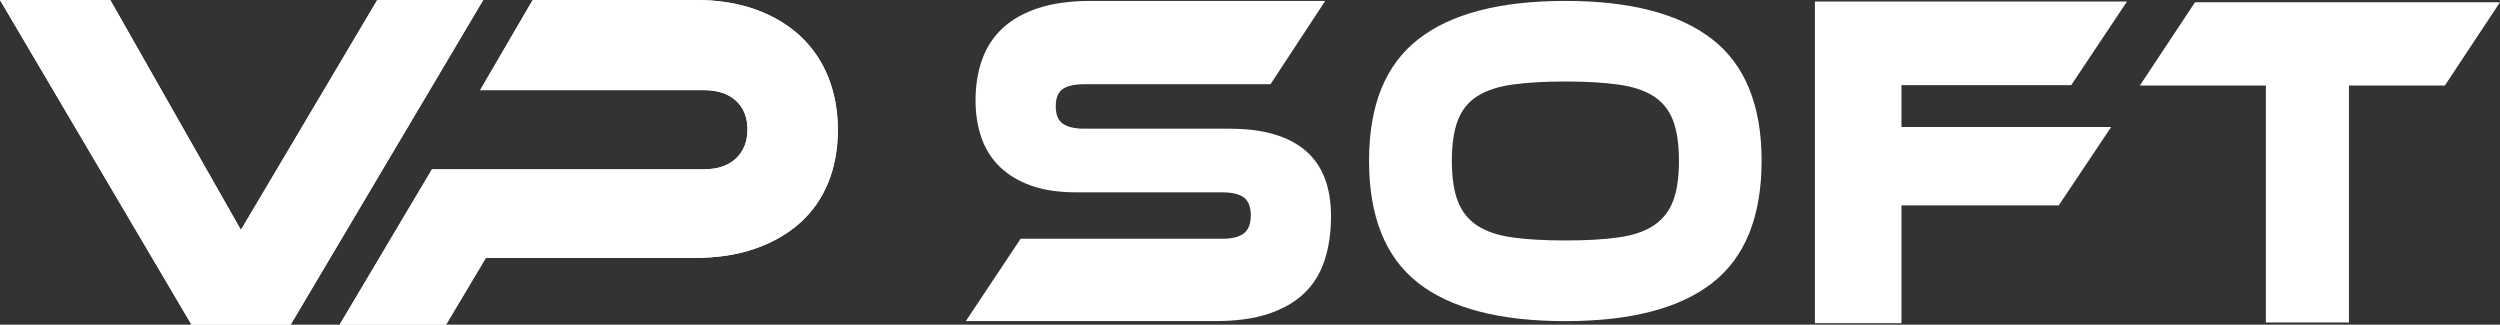 <svg width="231" height="30" viewBox="0 0 231 30" fill="none" xmlns="http://www.w3.org/2000/svg">
<rect x="0" y="0" width="231" height="30" fill="#333333" stroke="none"/>
<g clip-path="url(#clip0_249_2442)">
<path d="M64.252 9.64478e-06H49.224L44.37 8.326H65.018C66.301 8.326 67.296 8.654 68.007 9.306C68.714 9.958 69.07 10.844 69.07 11.963C69.07 13.083 68.714 13.973 68.007 14.643C67.3 15.312 66.301 15.645 65.018 15.645H39.917L31.386 30H41.214L44.897 23.827H64.216C66.301 23.827 68.16 23.54 69.79 22.969C71.42 22.393 72.807 21.598 73.941 20.577C75.081 19.556 75.941 18.316 76.53 16.868C77.116 15.416 77.417 13.797 77.417 12.008C77.417 10.219 77.12 8.6 76.53 7.13C75.941 5.66 75.085 4.406 73.964 3.349C72.838 2.297 71.465 1.475 69.831 0.881C68.201 0.292 66.342 -0.004 64.252 -0.004V9.64478e-06Z" fill="white"/>
<path d="M34.861 0L22.259 21.247L10.189 0H0L17.699 30H26.852L27.478 28.948L44.649 0H34.861Z" fill="white"/>
<path d="M26.852 30H17.694L0 0H10.189L22.259 21.247L34.861 0H44.649L27.478 28.948L26.852 30ZM76.526 7.13C77.111 8.6 77.413 10.228 77.413 12.008C77.413 13.788 77.116 15.42 76.526 16.868C75.936 18.316 75.076 19.552 73.937 20.577C72.802 21.598 71.42 22.398 69.786 22.969C68.156 23.54 66.296 23.827 64.212 23.827H44.892L41.21 30H31.381L39.913 15.645H65.013C66.296 15.645 67.291 15.312 68.003 14.643C68.71 13.973 69.065 13.083 69.065 11.963C69.065 10.844 68.71 9.963 68.003 9.306C67.296 8.654 66.296 8.326 65.013 8.326H44.366L49.224 0H64.252C66.341 0 68.201 0.297 69.831 0.886C71.461 1.479 72.838 2.302 73.964 3.354C75.085 4.41 75.941 5.665 76.53 7.135L76.526 7.13Z" fill="white"/>
<path d="M196.535 0.139L191.38 7.868H175.694V11.734H195.072L190.227 18.977H175.694V29.861H167.698V0.139H196.535Z" fill="white"/>
<path d="M113.679 11.896C116.722 11.896 119.032 12.57 120.612 13.905C122.197 15.249 122.985 17.273 122.985 19.983C122.985 21.485 122.787 22.843 122.391 24.057C121.995 25.262 121.364 26.282 120.5 27.105C119.635 27.927 118.528 28.561 117.186 29.002C115.835 29.447 114.224 29.667 112.346 29.667H89.245L94.305 22.061H112.94C113.854 22.061 114.521 21.89 114.944 21.552C115.367 21.215 115.574 20.662 115.574 19.898C115.574 19.134 115.367 18.585 114.944 18.257C114.525 17.938 113.859 17.772 112.94 17.772H99.442C97.835 17.772 96.453 17.565 95.291 17.156C94.13 16.742 93.166 16.167 92.401 15.429C91.635 14.697 91.068 13.802 90.695 12.754C90.325 11.702 90.141 10.552 90.141 9.279C90.141 7.894 90.343 6.636 90.749 5.498C91.158 4.365 91.789 3.399 92.639 2.608C93.495 1.812 94.589 1.191 95.94 0.746C97.286 0.306 98.902 0.085 100.78 0.085H122.449L117.393 7.782H100.185C99.294 7.782 98.637 7.93 98.2 8.223C97.768 8.519 97.552 9.05 97.552 9.814C97.552 10.578 97.763 11.118 98.2 11.424C98.632 11.734 99.294 11.891 100.185 11.891H113.683L113.679 11.896Z" fill="white"/>
<path d="M144.641 0.085C150.67 0.085 155.199 1.277 158.229 3.642C161.255 6.006 162.772 9.751 162.772 14.858C162.772 19.965 161.264 23.755 158.247 26.12C155.226 28.489 150.692 29.672 144.637 29.672C138.581 29.672 134.011 28.489 131.008 26.12C128.005 23.755 126.501 19.997 126.501 14.858C126.501 9.72 128.01 6.006 131.026 3.642C134.043 1.272 138.577 0.085 144.637 0.085H144.641ZM144.641 22.218C146.568 22.218 148.198 22.128 149.535 21.939C150.868 21.755 151.953 21.391 152.781 20.847C153.61 20.307 154.209 19.556 154.582 18.603C154.951 17.646 155.136 16.396 155.136 14.858C155.136 13.321 154.951 12.066 154.582 11.113C154.209 10.156 153.61 9.414 152.781 8.884C151.953 8.358 150.872 7.998 149.535 7.814C148.198 7.629 146.568 7.53 144.641 7.53C142.714 7.53 141.084 7.625 139.747 7.814C138.414 8.002 137.334 8.358 136.505 8.884C135.677 9.414 135.078 10.151 134.709 11.113C134.335 12.066 134.151 13.316 134.151 14.858C134.151 16.4 134.335 17.65 134.709 18.603C135.078 19.561 135.677 20.307 136.505 20.847C137.334 21.391 138.414 21.755 139.747 21.939C141.084 22.128 142.714 22.218 144.641 22.218Z" fill="white"/>
<path d="M231 0.207L225.903 7.904H217.043V29.793H209.366V7.904H197.723L202.82 0.207H231Z" fill="white"/>
</g>
<defs>
<clipPath id="clip0_249_2442">
<rect width="231" height="30" fill="white"/>
</clipPath>
</defs>
</svg>
